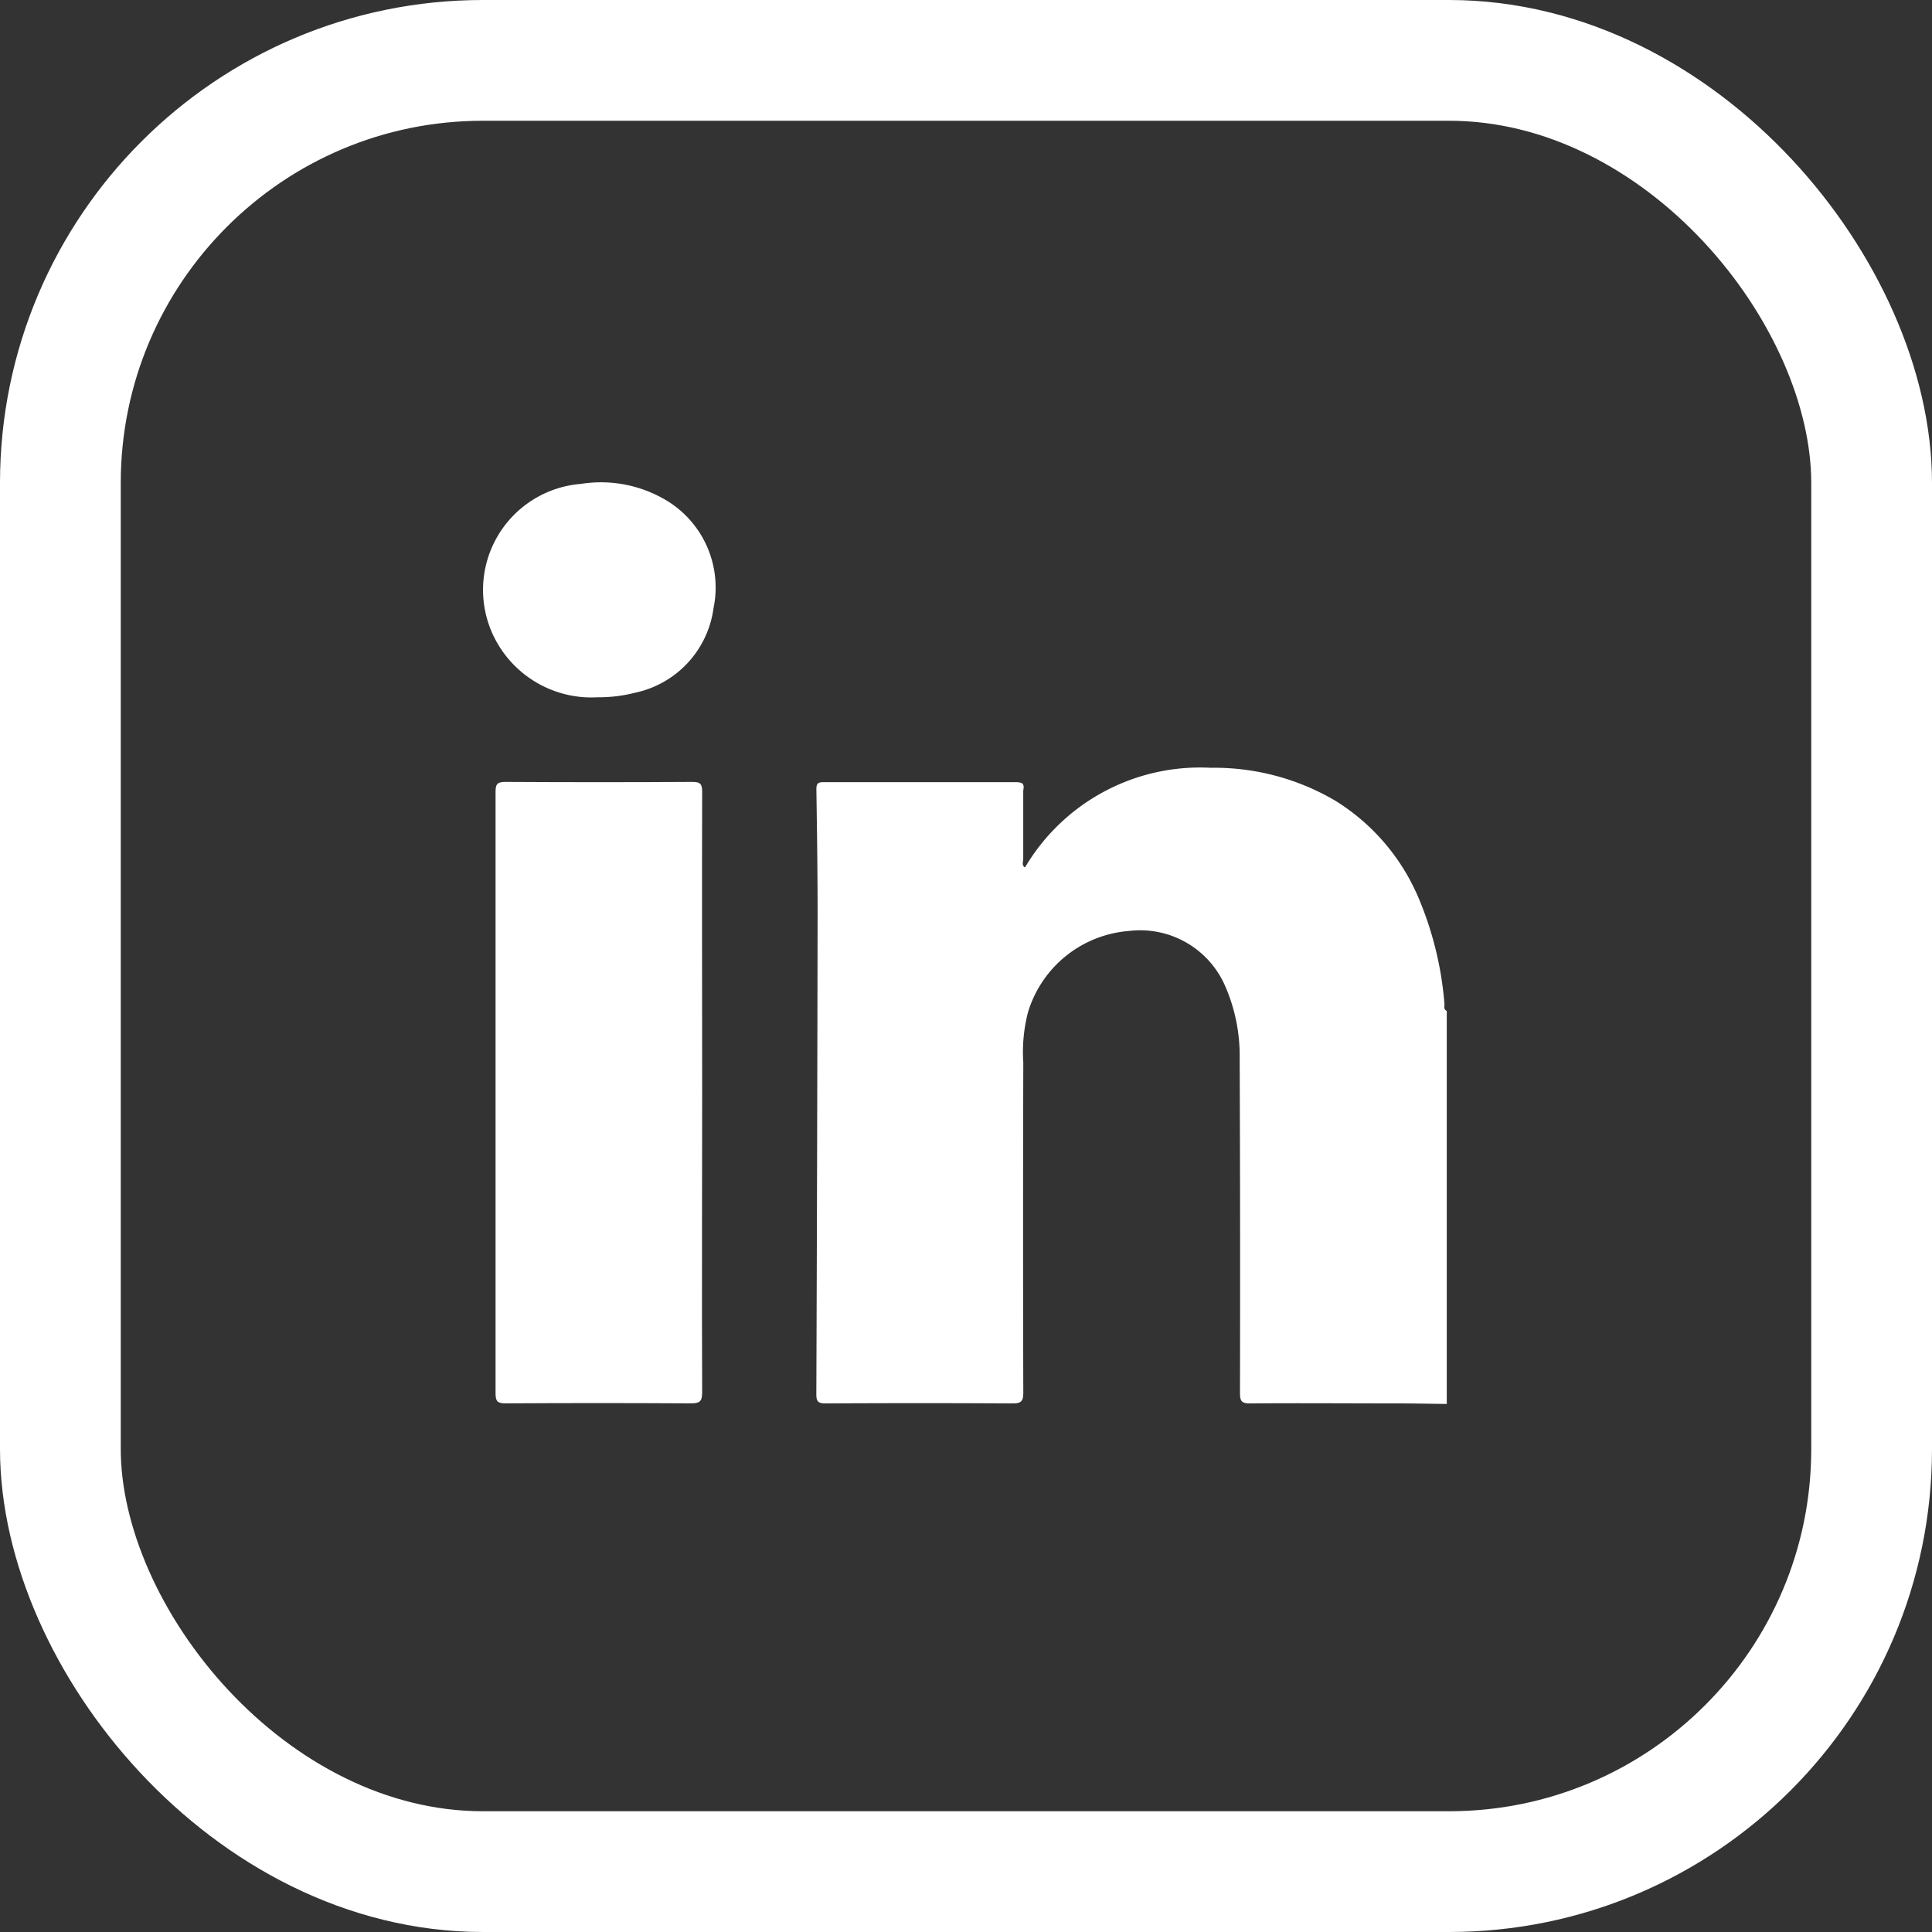 <svg xmlns="http://www.w3.org/2000/svg" width="32" height="32" viewBox="0 0 32 32">
  <rect x="0" y="0" width="32" height="32" fill="#333333" stroke="none"/>
  <g id="Linkedin_icon" data-name="Linkedin icon" transform="translate(16944 -2208)">
    <g id="Group_571" data-name="Group 571" transform="translate(-16944 2208)">
      <g id="Rectangle_511" data-name="Rectangle 511" fill="none" stroke="#fff" stroke-width="2">
        <rect width="32" height="32" rx="8" stroke="none"/>
        <rect x="1" y="1" width="30" height="30" rx="7" fill="none"/>
      </g>
    </g>
    <g id="Group_631" data-name="Group 631" transform="translate(-17551.887 1849.586)">
      <path id="Path_659" data-name="Path 659" d="M631.812,375.045a5.654,5.654,0,0,0-.405-1.7A3.493,3.493,0,0,0,630,371.674a3.952,3.952,0,0,0-2.06-.543,3.368,3.368,0,0,0-3.076,1.651c-.059-.036-.029-.094-.029-.14,0-.373,0-.746,0-1.119,0-.047.028-.1-.027-.141a.394.394,0,0,0-.075-.013c-1.069,0-2.138,0-3.208,0-.1,0-.117.034-.116.125.01.7.021,1.4.02,2.1q-.006,3.956-.021,7.911c0,.121.028.154.152.154q1.55-.009,3.1,0c.146,0,.176-.041.176-.18q-.007-2.733,0-5.466a2.621,2.621,0,0,1,.078-.833,1.9,1.9,0,0,1,1.671-1.346,1.534,1.534,0,0,1,1.584.888,2.888,2.888,0,0,1,.251,1.224q.011,2.772.005,5.544c0,.14.036.17.171.169.82-.007,1.641,0,2.461,0,.264,0,.528.006.793.009v-6.51C631.791,375.13,631.815,375.081,631.812,375.045Z" fill="#fff"/>
      <path id="Path_660" data-name="Path 660" d="M619.517,371.526c0-.13-.033-.161-.163-.161q-1.548.009-3.1,0c-.133,0-.16.041-.159.166q0,4.983,0,9.966c0,.131.038.161.165.161q1.533-.009,3.067,0c.145,0,.19-.026.19-.182-.007-1.65,0-3.3,0-4.952S619.512,373.192,619.517,371.526Z" fill="#fff"/>
      <path id="Path_661" data-name="Path 661" d="M618.968,366.729a2.111,2.111,0,0,0-1.461-.3A1.761,1.761,0,0,0,616.088,369a1.8,1.8,0,0,0,1.7.963,2.413,2.413,0,0,0,.617-.075,1.657,1.657,0,0,0,1.3-1.4A1.685,1.685,0,0,0,618.968,366.729Z" fill="#fff"/>
    </g>
  </g>
</svg>
